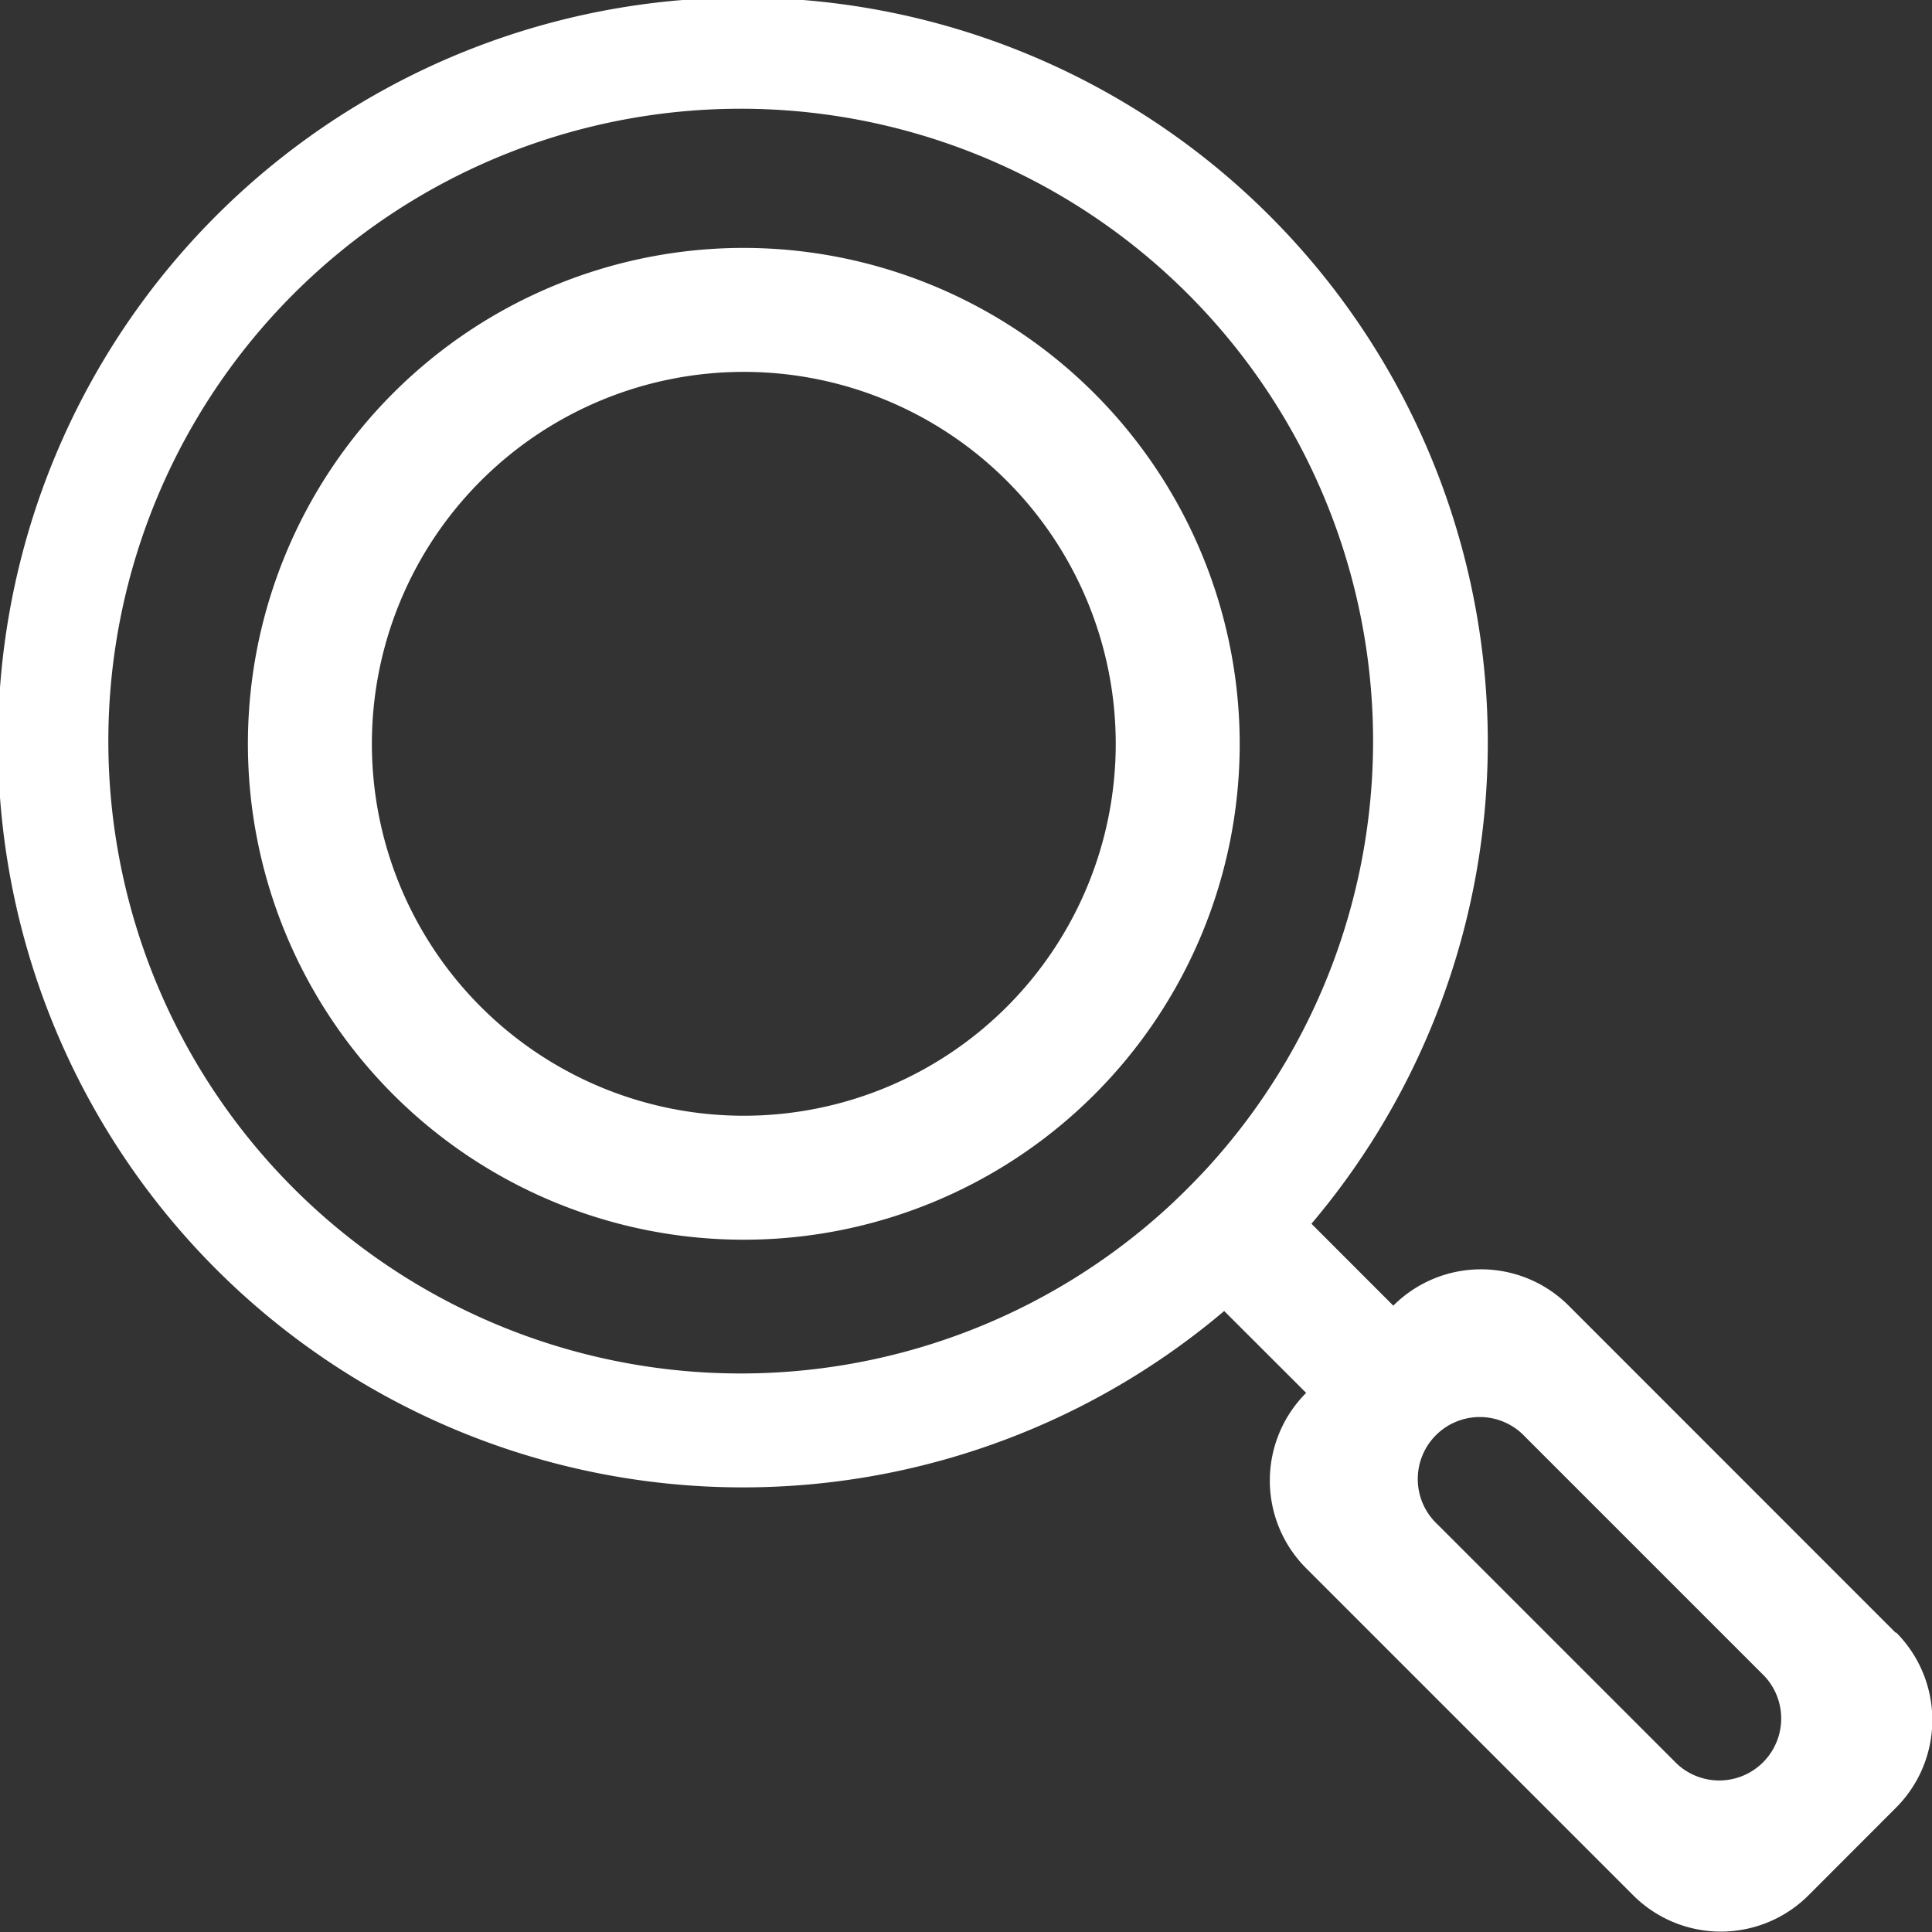 <svg xmlns="http://www.w3.org/2000/svg" width="42.076" height="42.078"><rect width="100%" height="100%" fill="#333333" stroke="none"/><g data-name="グループ 9535" fill="#fff"><path data-name="パス 23908" d="M41.286 35.56l-7.123-7.125a2.7 2.7 0 00-3.819 0l-1.777-1.778-.006-.005a16.223 16.223 0 10-1.9 1.9l1.785 1.783a2.7 2.7 0 000 3.819l7.123 7.123a2.7 2.7 0 003.817 0l1.907-1.909a2.7 2.7 0 000-3.817M26.27 25.461c-.255.274-.518.539-.792.794a13.772 13.772 0 11.792-.794m10.252 12.953l-5.215-5.215a1.35 1.35 0 111.907-1.909l5.215 5.215a1.35 1.35 0 01-1.907 1.909"/><path data-name="パス 23909" d="M16.199 5.399a10.8 10.8 0 1010.8 10.8 10.812 10.812 0 00-10.8-10.8m0 18.9a8.1 8.1 0 118.1-8.1 8.1 8.1 0 01-8.1 8.1"/></g></svg>